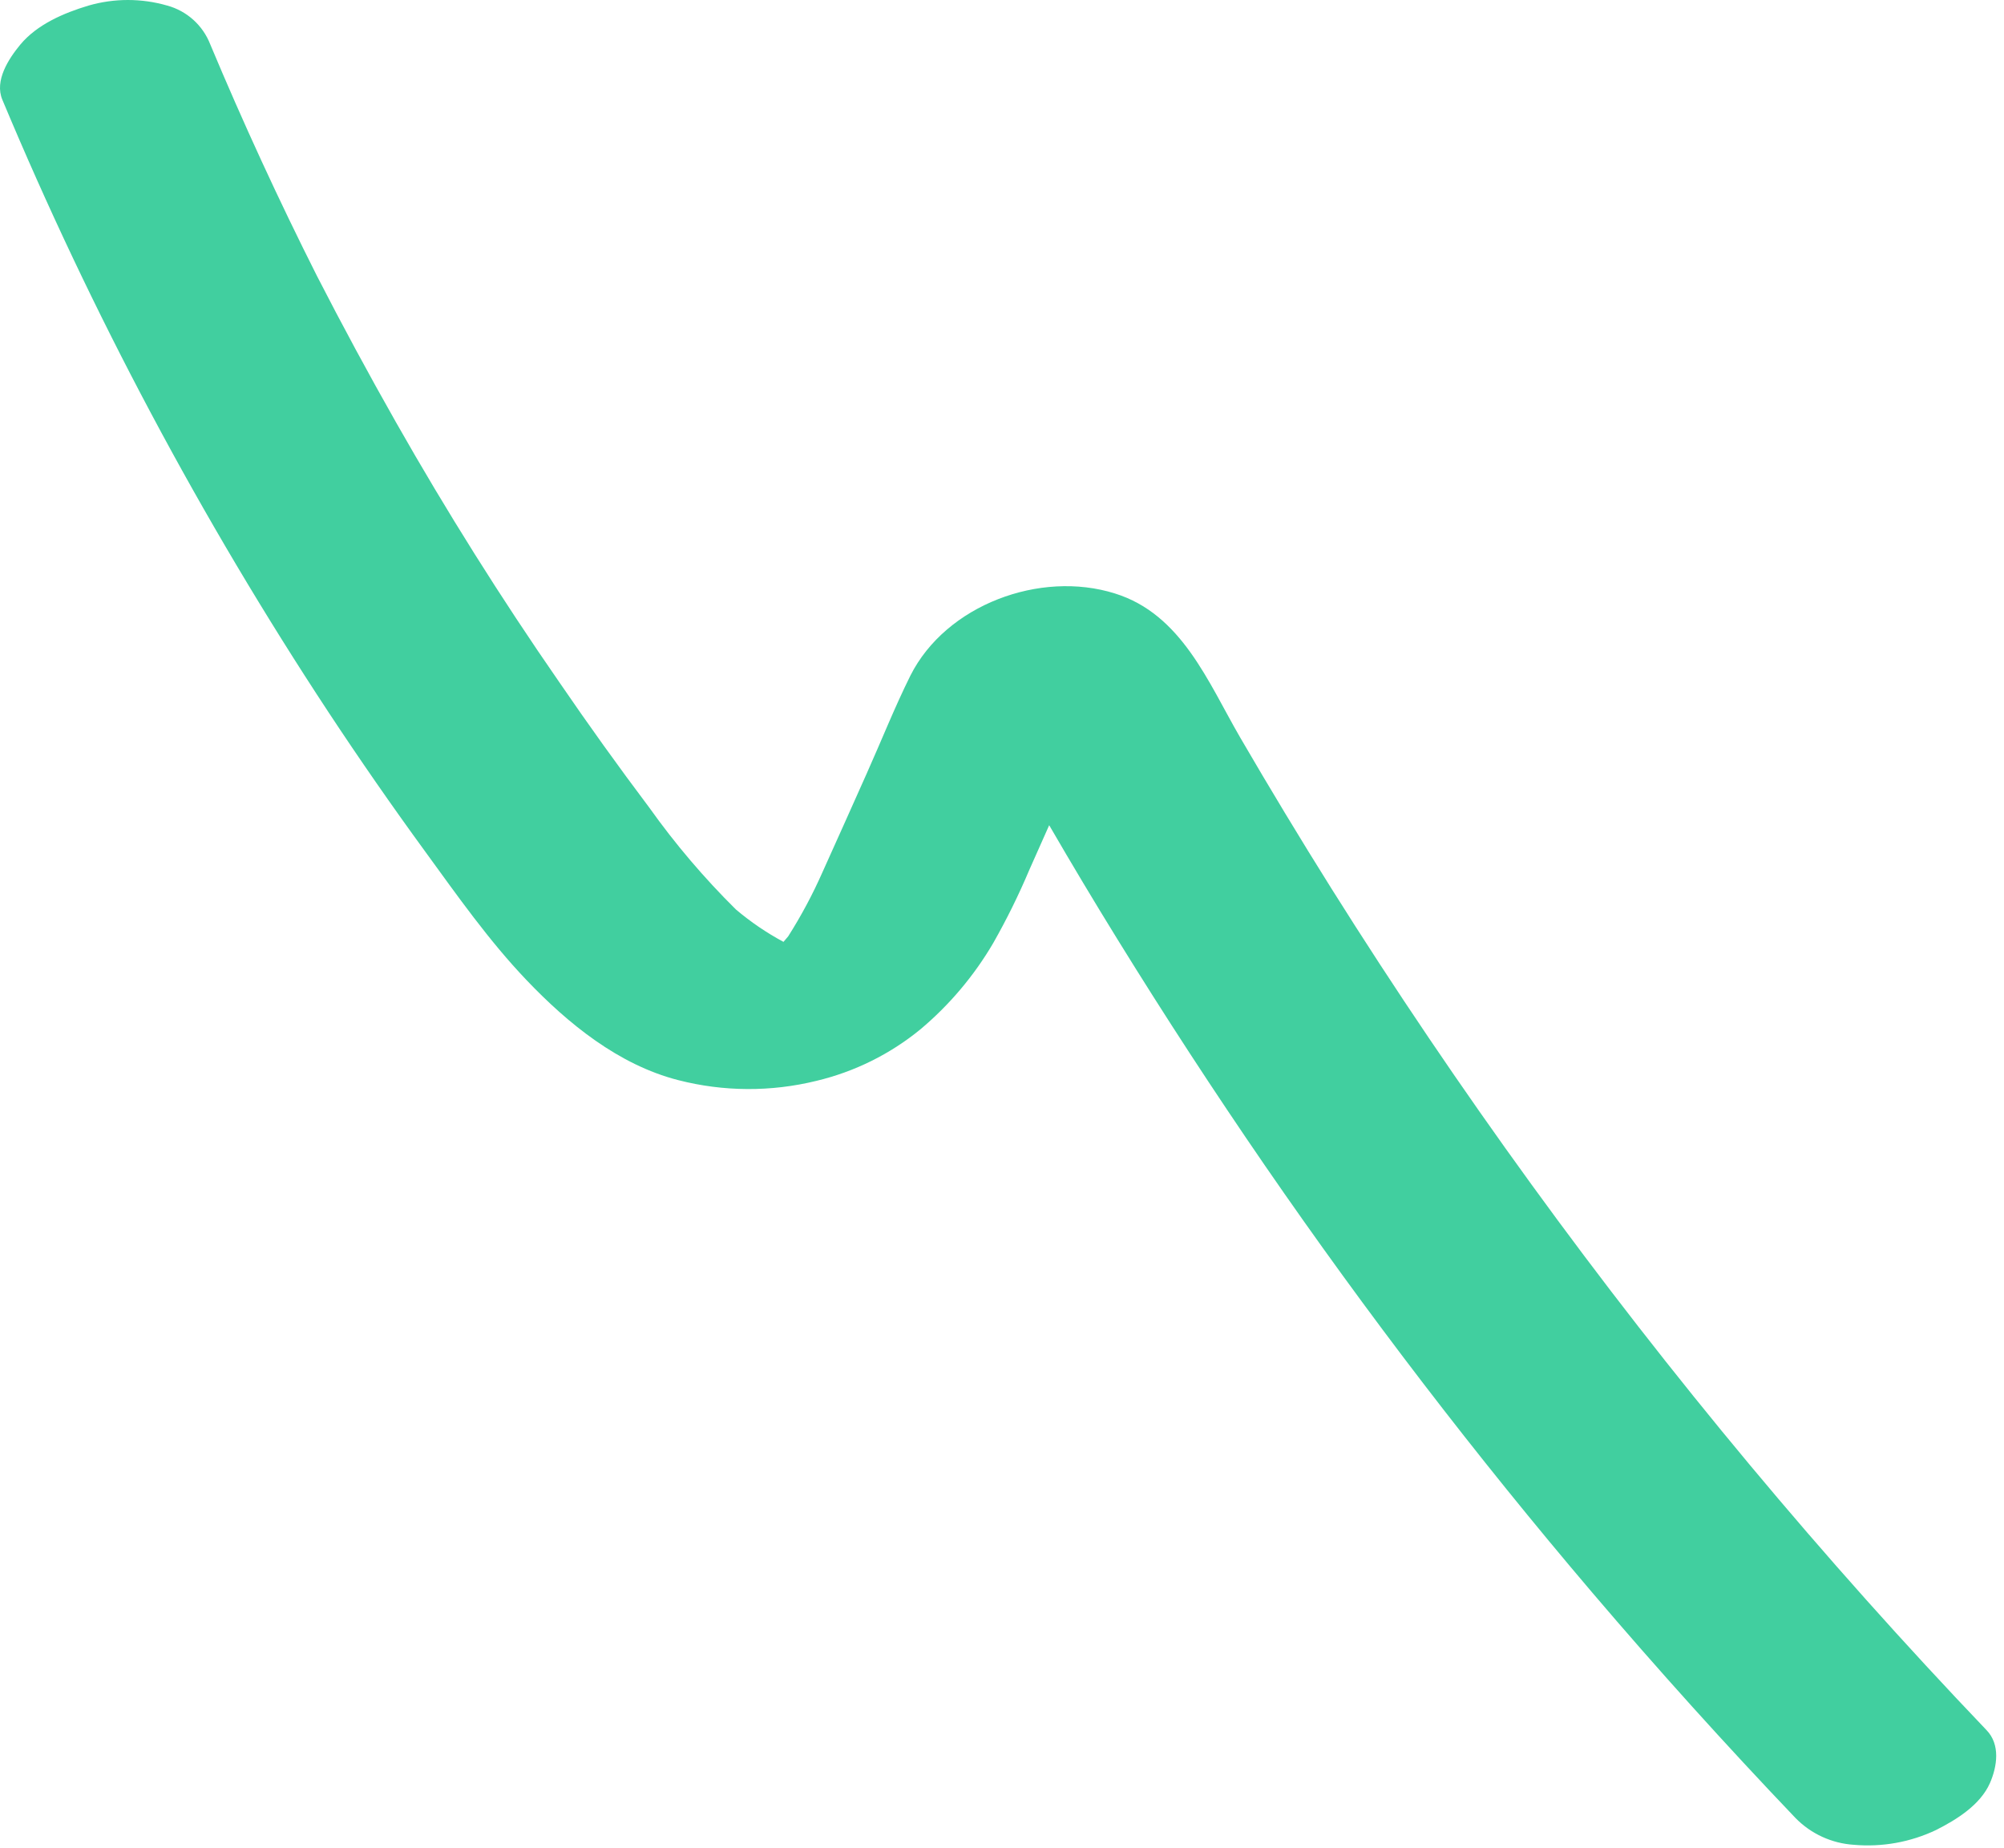 <svg width="244" height="225" viewBox="0 0 244 225" fill="none" xmlns="http://www.w3.org/2000/svg"><path d="M241.855 210.599C221.924 189.728 203.419 167.541 186.465 144.189C177.945 132.455 169.832 120.455 162.125 108.189C158.312 102.109 154.602 95.969 150.995 89.769C147.095 83.049 143.865 74.769 135.755 72.249C126.655 69.379 115.175 73.639 110.845 82.249C108.915 86.129 107.285 90.249 105.525 94.169C103.765 98.089 101.965 102.169 100.145 106.169C98.949 108.876 97.552 111.49 95.965 113.989L95.395 114.659C93.332 113.552 91.392 112.231 89.605 110.719C85.742 106.899 82.216 102.754 79.065 98.329C75.278 93.295 71.612 88.185 68.065 82.999C60.978 72.772 54.362 62.242 48.215 51.409C44.882 45.535 41.675 39.599 38.595 33.599C33.928 24.339 29.595 14.935 25.595 5.389C25.151 4.25 24.447 3.231 23.539 2.413C22.631 1.595 21.544 1.001 20.365 0.679C17.232 -0.226 13.908 -0.226 10.775 0.679C7.775 1.579 4.515 2.969 2.465 5.439C1.055 7.149 -0.695 9.809 0.285 12.139C11.177 38.171 24.471 63.133 39.995 86.699C43.795 92.459 47.728 98.125 51.795 103.699C55.675 109.029 59.535 114.519 64.095 119.299C69.155 124.609 75.315 129.629 82.575 131.489C88.091 132.908 93.874 132.939 99.405 131.579C104.045 130.473 108.374 128.33 112.065 125.309C115.601 122.338 118.601 118.783 120.935 114.799C122.572 111.921 124.037 108.949 125.325 105.899C126.135 104.079 126.935 102.269 127.745 100.459C130.452 105.125 133.215 109.742 136.035 114.309C141.795 123.642 147.795 132.845 154.035 141.919C166.413 159.895 179.7 177.227 193.845 193.849C201.845 203.242 210.102 212.399 218.615 221.319C220.501 223.246 223.034 224.407 225.725 224.579C229.159 224.88 232.611 224.258 235.725 222.779C238.235 221.509 241.115 219.729 242.295 217.049C243.155 215.069 243.595 212.379 241.855 210.599Z" fill="#41CF9F"/></svg>